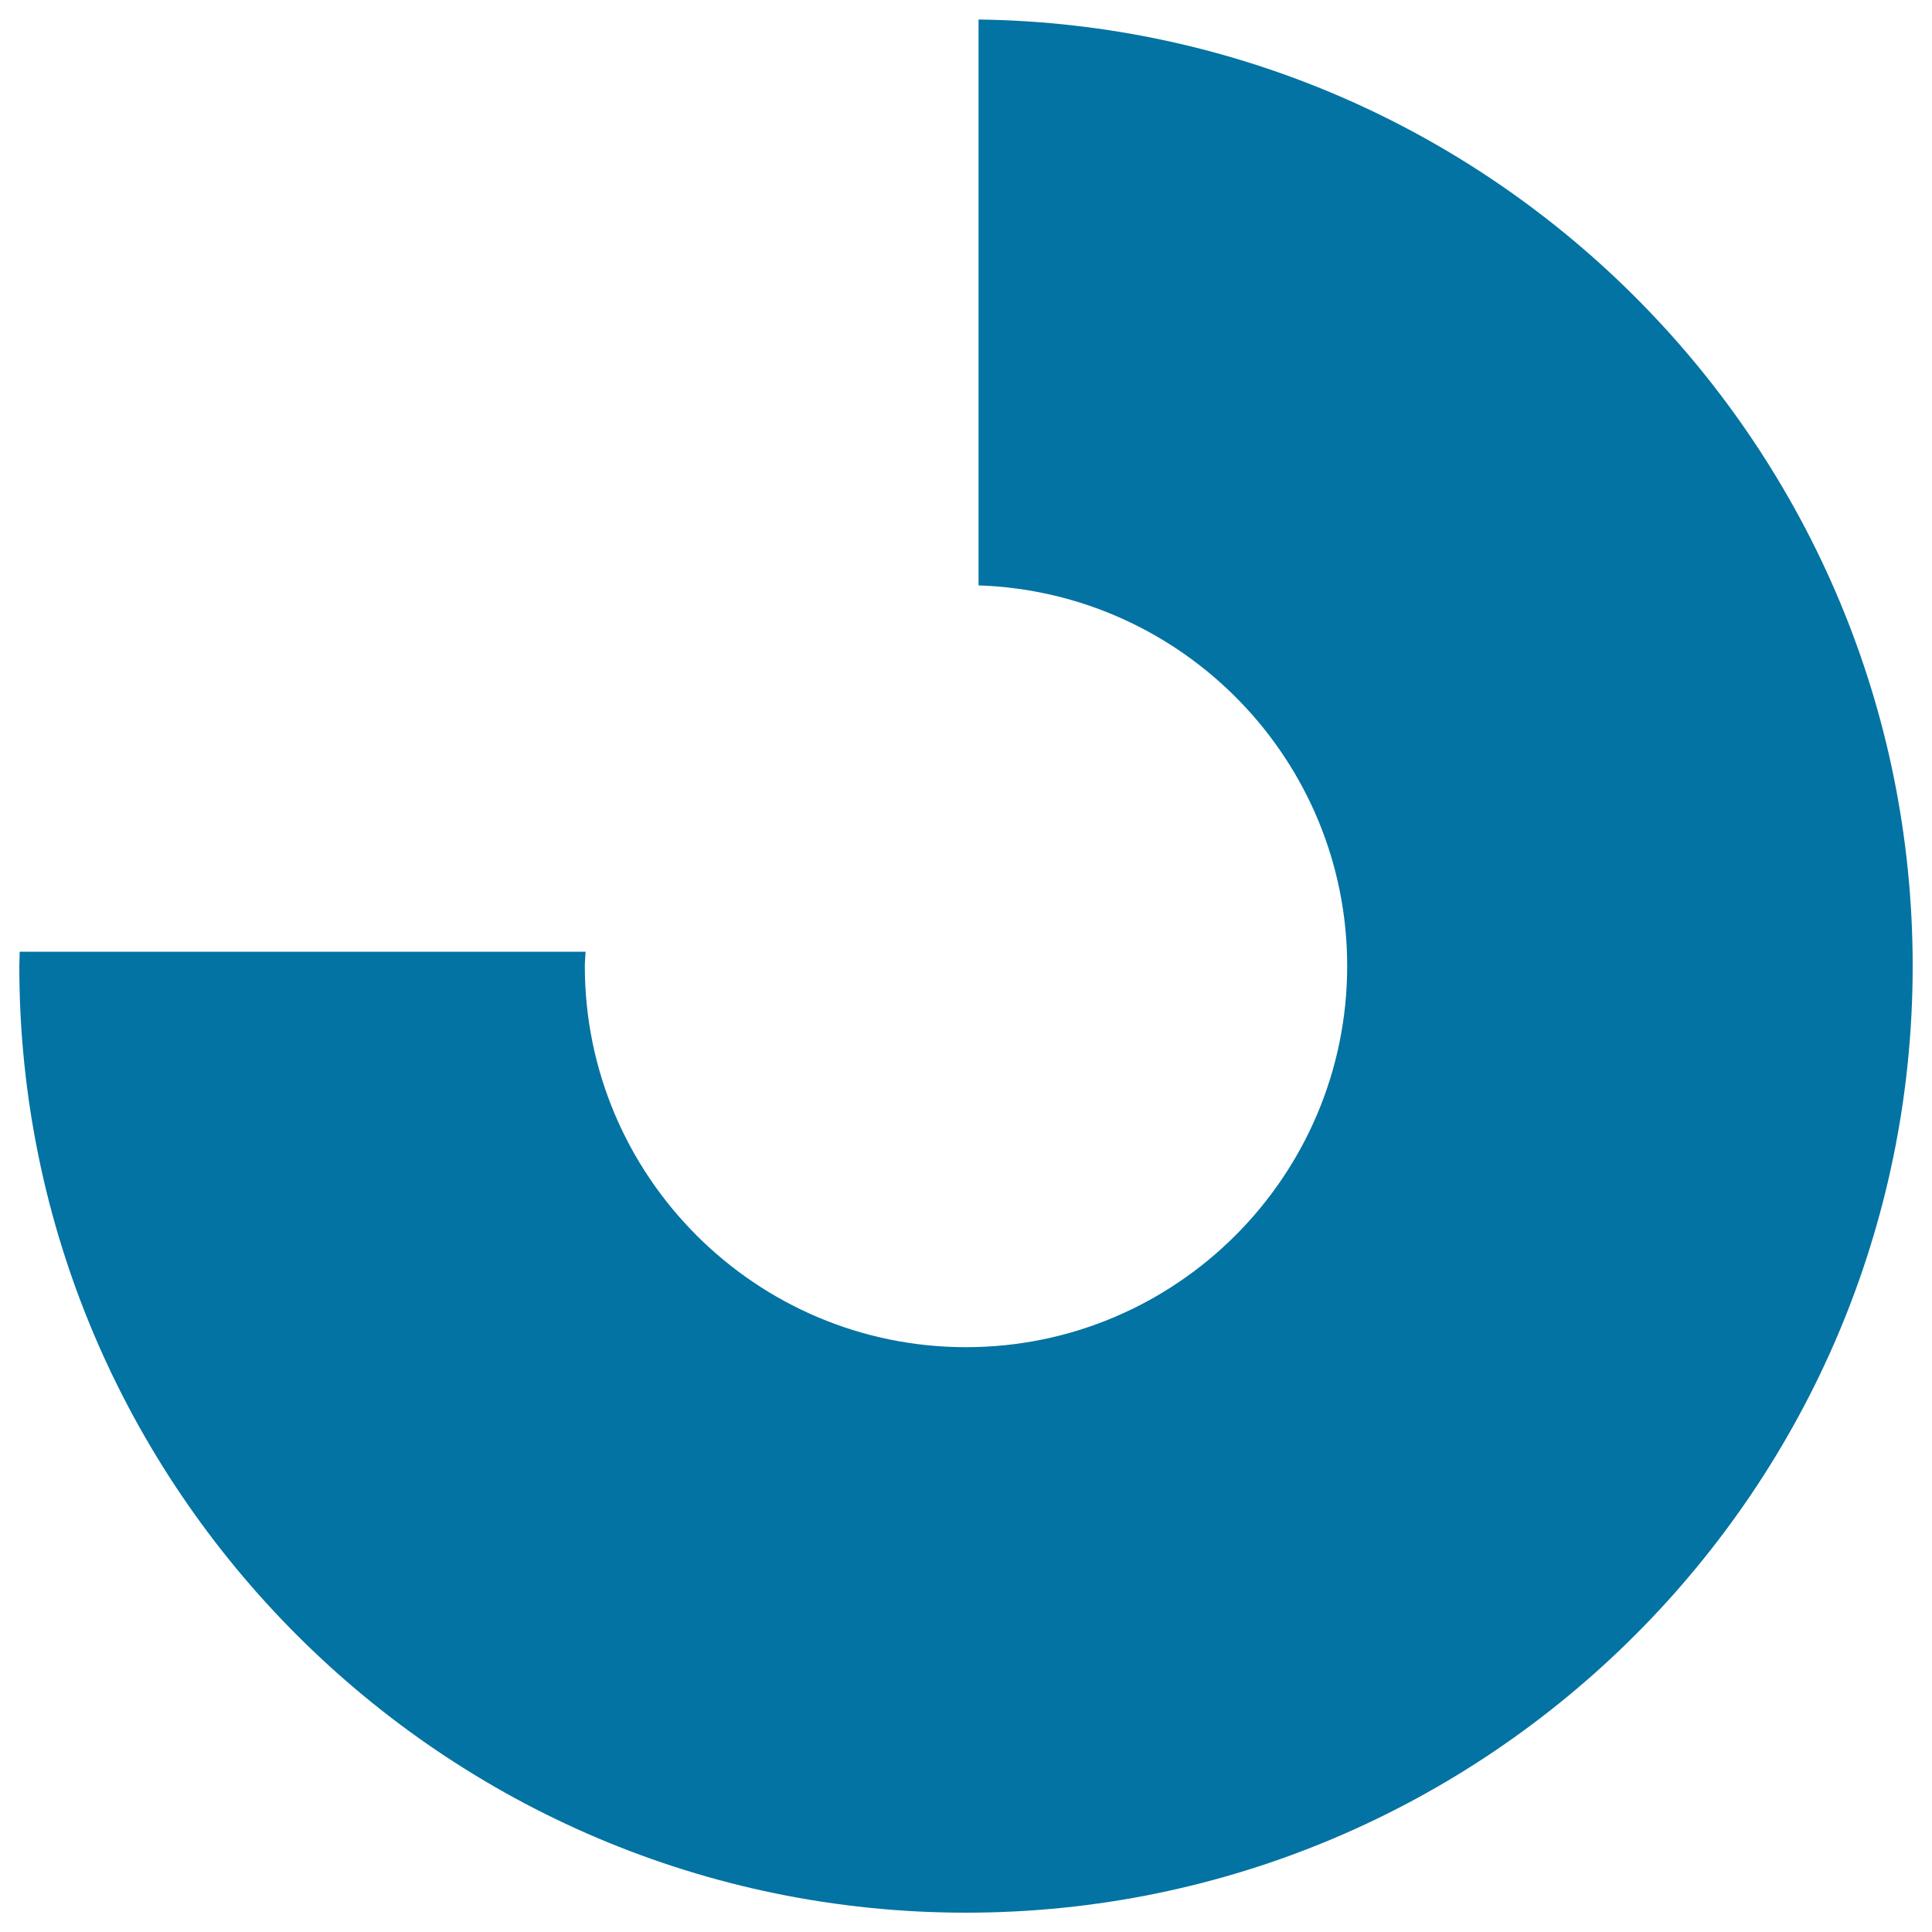 <svg xmlns="http://www.w3.org/2000/svg" viewBox="0 0 1000 1000" style="fill:#0273a2">
<title>Circular Chart Of Three Quarters SVG icon</title>
<g><path d="M506.5,10.1V303c105.8,3.5,190.8,90.4,190.8,197c0,108.8-88.5,197.3-197.3,197.3s-197.3-88.5-197.3-197.3c0-2.5,0.3-5,0.4-7.4H10.2c0,2.5-0.2,5-0.2,7.4c0,270.2,219.8,490,490,490c270.2,0,490-219.8,490-490C990,231.9,773.7,13.6,506.5,10.1z"/></g>
</svg>